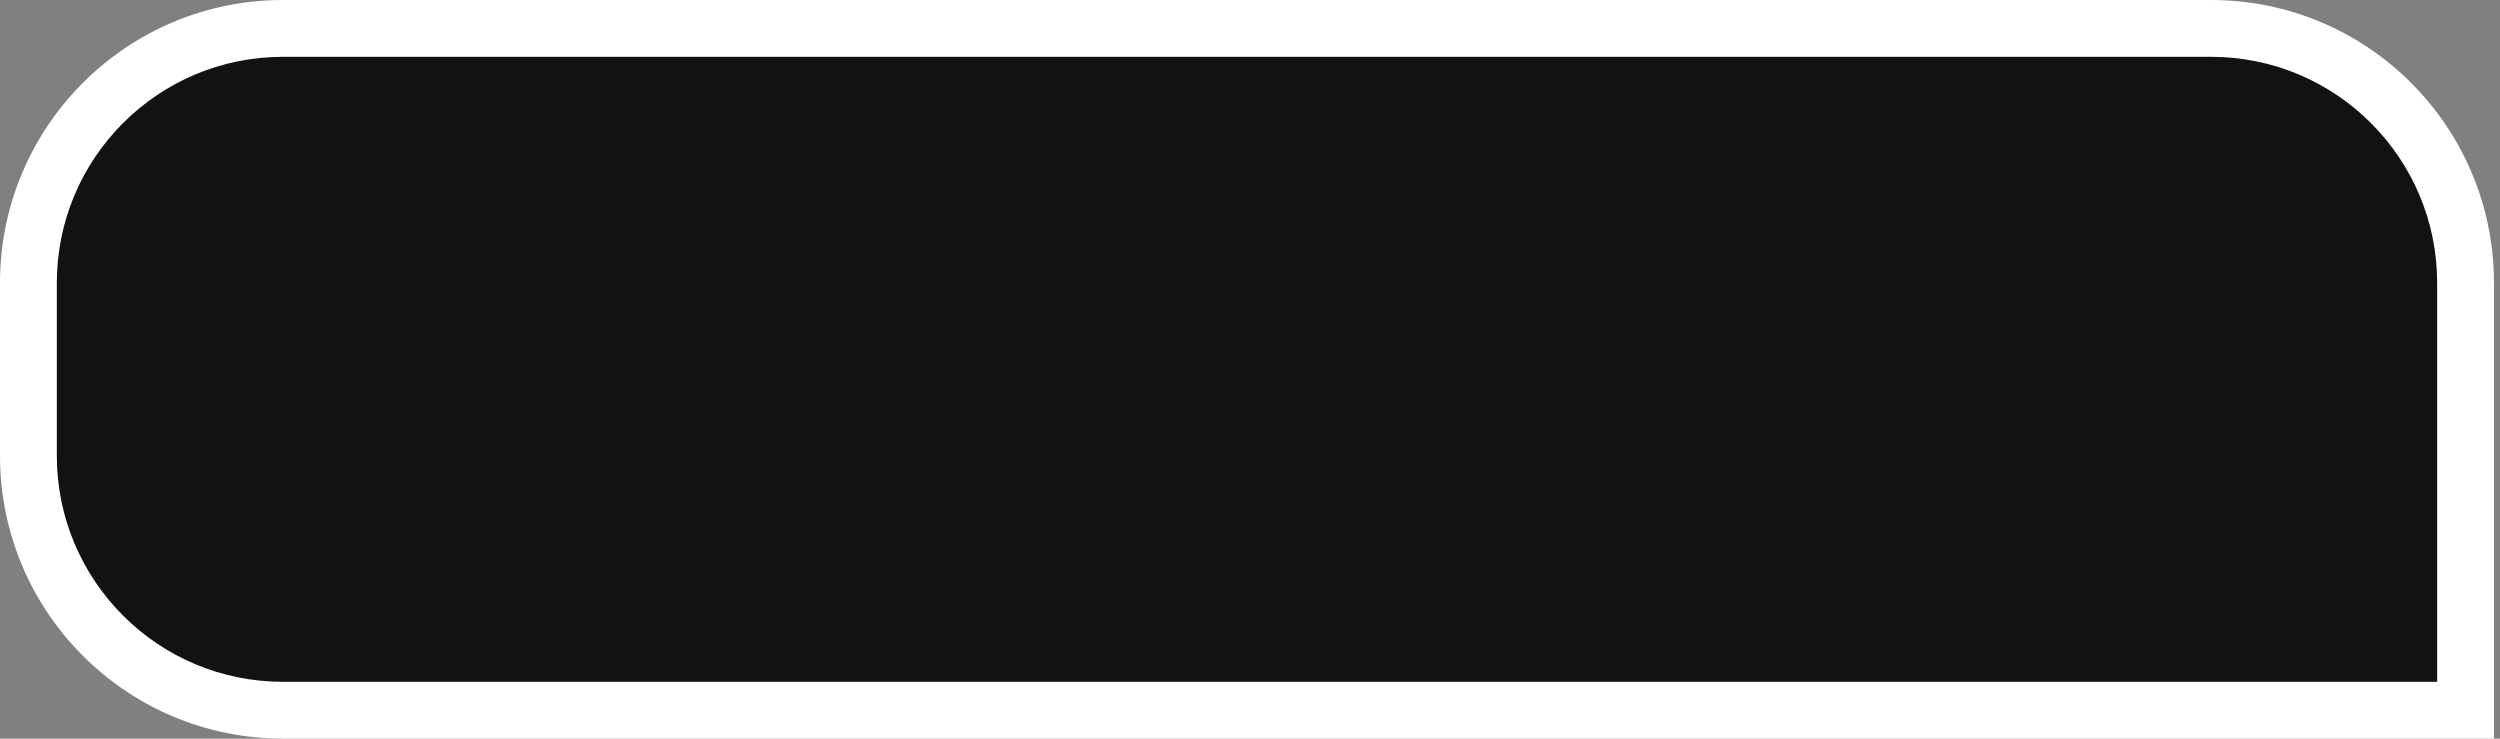 <?xml version="1.0" encoding="UTF-8"?> <svg xmlns="http://www.w3.org/2000/svg" width="264" height="78" viewBox="0 0 264 78" fill="none"><rect x="0" y="0" width="264" height="78" fill="#808080" stroke="none"/><path d="M260.364 29.879C260.364 15.034 248.33 3 233.485 3H29.879C15.034 3 3 15.034 3 29.879V48.121C3 62.966 15.034 75 29.879 75H260.364V29.879Z" fill="#121212"></path><path d="M260.364 75H263.364V78H260.364V75ZM233.485 6H29.879V0H233.485V6ZM6 29.879V48.121H0V29.879H6ZM29.879 72H260.364V78H29.879V72ZM257.364 75V29.879H263.364V75H257.364ZM6 48.121C6 61.309 16.691 72 29.879 72V78C13.377 78 0 64.623 0 48.121H6ZM29.879 6C16.691 6 6 16.691 6 29.879H0C0 13.377 13.377 0 29.879 0V6ZM233.485 0C249.987 0 263.364 13.377 263.364 29.879H257.364C257.364 16.691 246.673 6 233.485 6V0Z" fill="white"></path></svg> 